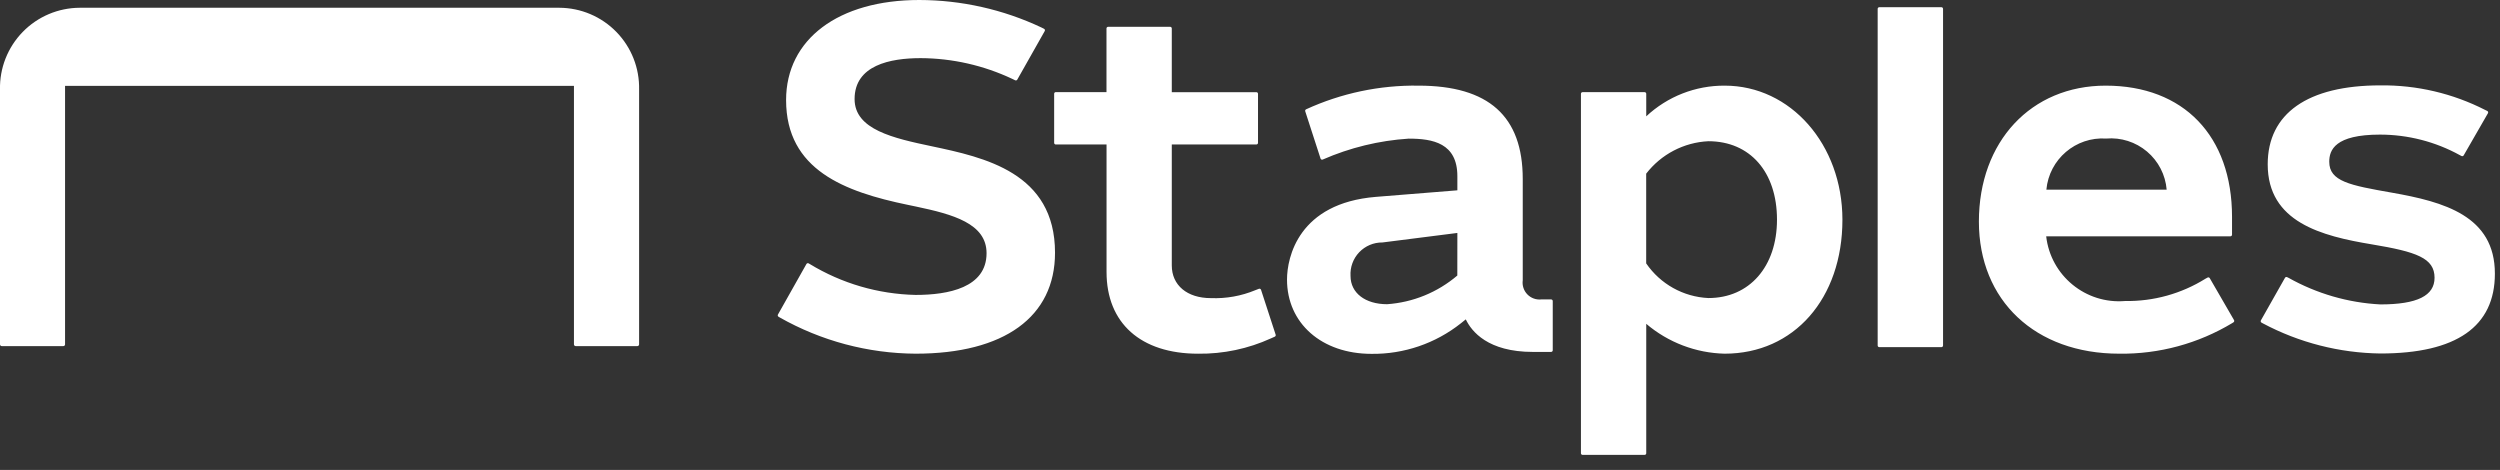<?xml version="1.0" encoding="UTF-8"?>
<svg width="133px" height="25px" viewBox="0 0 133 25" version="1.1" xmlns="http://www.w3.org/2000/svg" xmlns:xlink="http://www.w3.org/1999/xlink">
    <rect x="0" y="0" width="133" height="25" fill="#333333" stroke="none"/>
    <!-- Generator: Sketch 64 (93537) - https://sketch.com -->
    <title>logo_Staples</title>
    <desc>Created with Sketch.</desc>
    <g id="Sprint-3" stroke="none" stroke-width="1" fill="none" fill-rule="evenodd">
        <g id="SMKTG-3675" transform="translate(-174, -309)" fill="#FFFFFF" fill-rule="nonzero">
            <path d="M265.754,313.556 C269.264,313.556 272.014,316.688 272.017,320.686 C272.017,324.884 269.441,327.816 265.751,327.816 C264.22,327.78 262.747,327.219 261.58,326.227 L261.58,326.227 L261.58,333.113 C261.58,333.161 261.541,333.2 261.493,333.2 L261.493,333.2 L258.193,333.2 C258.145,333.2 258.106,333.161 258.106,333.113 L258.106,333.113 L258.106,313.989 C258.106,313.941 258.145,313.902 258.193,313.902 L258.193,313.902 L261.493,313.902 C261.541,313.902 261.58,313.941 261.58,313.989 L261.58,313.989 L261.58,315.189 C262.712,314.131 264.205,313.547 265.754,313.556 Z M249.462,313.556 C253.195,313.556 255.01,315.181 255.01,318.523 L255.01,318.523 L255.01,323.909 C254.971,324.184 255.062,324.462 255.255,324.661 C255.449,324.861 255.724,324.96 256,324.929 L256,324.929 L256.519,324.929 C256.567,324.929 256.606,324.968 256.606,325.016 L256.606,325.016 L256.606,327.635 C256.606,327.683 256.567,327.722 256.519,327.722 L256.519,327.722 L255.545,327.722 C253.162,327.722 252.289,326.637 251.98,325.99 L251.98,325.99 L251.719,326.2 C250.367,327.272 248.687,327.846 246.962,327.825 C244.316,327.825 242.469,326.2 242.469,323.873 C242.469,322.697 243.076,319.806 247.204,319.473 C251.044,319.163 251.489,319.125 251.532,319.125 L251.532,319.125 L251.532,318.375 C251.532,316.612 250.226,316.375 248.941,316.375 C247.363,316.478 245.815,316.855 244.367,317.489 C244.345,317.498 244.32,317.497 244.298,317.487 C244.277,317.477 244.26,317.458 244.253,317.435 L244.253,317.435 L243.438,314.921 C243.425,314.879 243.445,314.834 243.485,314.815 C245.359,313.956 247.401,313.526 249.462,313.556 Z M236.252,310.426 C236.3,310.426 236.339,310.465 236.339,310.513 L236.339,310.513 L236.339,313.904 L240.839,313.904 C240.862,313.904 240.884,313.913 240.901,313.929 C240.917,313.946 240.926,313.968 240.926,313.991 L240.926,313.991 L240.926,316.599 C240.926,316.622 240.917,316.644 240.901,316.661 C240.884,316.677 240.862,316.686 240.839,316.686 L240.839,316.686 L236.339,316.686 L236.339,323.121 C236.339,324.177 237.156,324.86 238.419,324.86 C239.229,324.892 240.036,324.748 240.785,324.437 L240.785,324.437 L240.976,324.363 C241.021,324.348 241.07,324.371 241.086,324.415 L241.086,324.415 L241.865,326.805 C241.879,326.847 241.859,326.893 241.818,326.911 C241.767,326.936 241.688,326.97 241.618,327 C240.401,327.555 239.076,327.834 237.739,327.817 C234.689,327.817 232.868,326.192 232.868,323.47 L232.868,323.47 L232.868,316.687 L230.168,316.687 C230.145,316.687 230.123,316.678 230.106,316.662 C230.09,316.645 230.081,316.623 230.081,316.6 L230.081,316.6 L230.081,313.987 C230.081,313.964 230.09,313.942 230.106,313.925 C230.123,313.909 230.145,313.9 230.168,313.9 L230.168,313.9 L232.865,313.9 L232.865,310.513 C232.865,310.465 232.904,310.426 232.952,310.426 L232.952,310.426 Z M222.907,309 C225.147,309.005 227.359,309.501 229.387,310.454 L229.387,310.454 L229.543,310.532 C229.564,310.543 229.58,310.561 229.587,310.584 C229.594,310.607 229.592,310.631 229.58,310.652 L229.58,310.652 L228.12,313.235 C228.098,313.275 228.048,313.291 228.006,313.271 L228.006,313.271 L227.86,313.2 C226.332,312.478 224.665,312.1 222.975,312.093 C221.358,312.093 219.464,312.47 219.464,314.27 C219.464,315.901 221.545,316.353 223.572,316.782 C226.357,317.372 230.127,318.177 230.127,322.445 C230.127,325.858 227.424,327.816 222.711,327.816 C220.176,327.801 217.686,327.137 215.48,325.888 L215.48,325.888 L215.417,325.85 C215.377,325.826 215.363,325.774 215.387,325.733 L215.387,325.733 L216.902,323.045 C216.913,323.025 216.932,323.01 216.955,323.003 C216.977,322.997 217.001,323 217.021,323.012 L217.021,323.012 L217.083,323.048 C218.782,324.081 220.723,324.647 222.711,324.69 C224.448,324.69 226.485,324.305 226.485,322.47 C226.485,320.888 224.691,320.402 222.729,319.988 L222.729,319.988 L222.306,319.9 C218.94,319.204 215.82,318.044 215.82,314.321 C215.82,311.089 218.6,309 222.907,309 Z M286.023,313.556 C290.169,313.556 292.744,316.231 292.744,320.538 L292.744,320.538 L292.744,321.485 C292.744,321.533 292.705,321.572 292.657,321.572 L292.657,321.572 L282.857,321.572 C283.097,323.666 284.957,325.19 287.057,325.014 C288.566,325.038 290.05,324.626 291.331,323.827 L291.331,323.827 L291.443,323.766 C291.463,323.755 291.487,323.752 291.509,323.759 C291.531,323.765 291.549,323.78 291.56,323.8 L291.56,323.8 L292.85,326.029 C292.873,326.069 292.861,326.121 292.822,326.146 L292.822,326.146 L292.763,326.184 C290.948,327.278 288.863,327.844 286.744,327.816 C282.277,327.816 279.277,324.989 279.277,320.789 C279.277,316.531 282.051,313.556 286.023,313.556 Z M300.634,313.542 C302.572,313.52 304.487,313.969 306.213,314.85 L306.213,314.85 L306.321,314.902 C306.343,314.912 306.359,314.932 306.367,314.955 C306.374,314.978 306.371,315.003 306.359,315.024 L306.359,315.024 L305.068,317.266 C305.044,317.306 304.994,317.321 304.952,317.3 L304.952,317.3 L304.858,317.251 C303.558,316.536 302.099,316.162 300.616,316.161 C298.216,316.161 297.916,316.984 297.916,317.605 C297.916,318.649 299.01,318.858 301.242,319.249 C304.015,319.736 306.73,320.481 306.728,323.558 C306.728,326.377 304.678,327.806 300.634,327.806 C298.455,327.777 296.314,327.229 294.39,326.206 L294.39,326.206 L294.313,326.164 C294.293,326.153 294.278,326.134 294.271,326.112 C294.265,326.089 294.268,326.065 294.279,326.045 L294.279,326.045 L295.561,323.78 C295.583,323.74 295.633,323.724 295.674,323.744 L295.674,323.744 L295.753,323.782 C297.25,324.622 298.92,325.106 300.634,325.195 C302.598,325.195 303.518,324.731 303.518,323.777 C303.518,322.73 302.561,322.396 300.188,322.001 C297.505,321.556 294.642,320.822 294.642,317.742 C294.642,315.033 296.77,313.542 300.634,313.542 Z M277.283,309.383 C277.331,309.383 277.37,309.422 277.37,309.47 L277.37,327.381 C277.37,327.429 277.331,327.468 277.283,327.468 L273.979,327.468 C273.931,327.468 273.892,327.429 273.892,327.381 L273.892,309.47 C273.892,309.422 273.931,309.383 273.979,309.383 L277.283,309.383 Z M203.759,309.413 C204.902,309.418 205.996,309.882 206.793,310.701 C207.591,311.52 208.026,312.626 208,313.769 L208,313.769 L208,327.32 C208,327.371 207.958,327.413 207.907,327.413 L207.907,327.413 L204.627,327.413 C204.576,327.413 204.534,327.371 204.534,327.32 L204.534,327.32 L204.534,313.567 L177.461,313.567 L177.461,327.32 C177.461,327.345 177.452,327.369 177.434,327.386 C177.417,327.404 177.393,327.413 177.368,327.413 L177.368,327.413 L174.093,327.413 C174.042,327.413 174,327.371 174,327.32 L174,327.32 L174,313.769 C173.974,312.626 174.409,311.52 175.207,310.701 C176.004,309.882 177.098,309.418 178.241,309.413 L178.241,309.413 Z M251.532,321.393 C251.532,321.393 249.2,321.687 247.548,321.899 C247.08,321.893 246.632,322.083 246.309,322.421 C245.987,322.76 245.82,323.217 245.848,323.684 C245.848,324.584 246.63,325.184 247.794,325.184 C249.17,325.088 250.479,324.553 251.529,323.658 L251.529,323.658 Z M264.884,316.513 C263.582,316.576 262.373,317.207 261.577,318.239 L261.577,318.239 L261.577,323.012 C262.329,324.111 263.554,324.794 264.884,324.856 L264.884,324.856 C267.069,324.859 268.536,323.182 268.536,320.686 C268.536,318.151 267.103,316.513 264.884,316.513 Z M286.263,316.36 L286.048,316.371 C284.426,316.266 283.015,317.473 282.867,319.092 L282.867,319.092 L289.267,319.092 C289.202,318.304 288.827,317.574 288.222,317.063 C287.618,316.553 286.836,316.303 286.048,316.371 Z" id="logo_Staples"></path>
        </g>
    </g>
</svg>